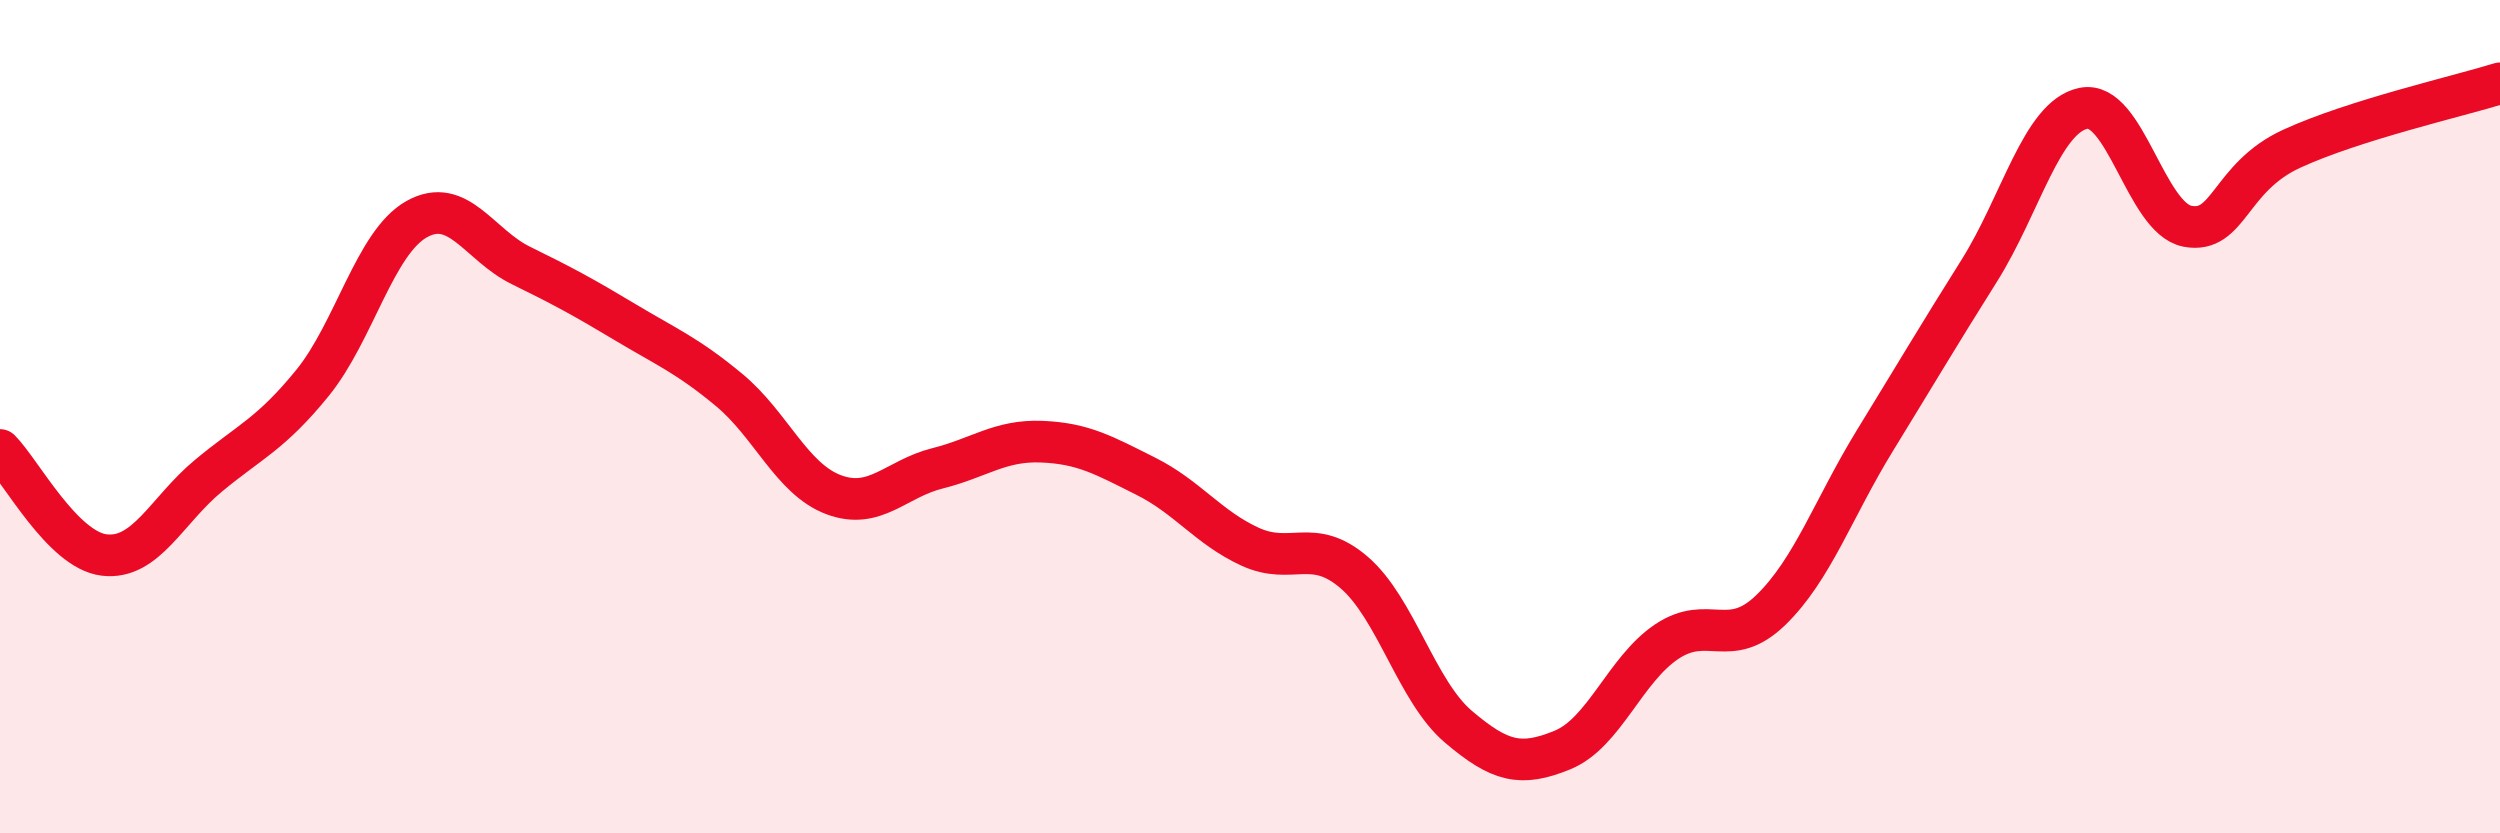 
    <svg width="60" height="20" viewBox="0 0 60 20" xmlns="http://www.w3.org/2000/svg">
      <path
        d="M 0,10.8 C 0.5,11.3 1.5,13.2 2.5,13.32 C 3.5,13.44 4,12.25 5,11.42 C 6,10.59 6.5,10.42 7.5,9.19 C 8.5,7.96 9,5.82 10,5.26 C 11,4.7 11.5,5.88 12.5,6.37 C 13.5,6.86 14,7.13 15,7.73 C 16,8.33 16.5,8.53 17.5,9.36 C 18.5,10.19 19,11.49 20,11.87 C 21,12.25 21.5,11.49 22.5,11.24 C 23.5,10.99 24,10.56 25,10.6 C 26,10.64 26.5,10.93 27.5,11.43 C 28.5,11.93 29,12.66 30,13.12 C 31,13.58 31.5,12.88 32.5,13.74 C 33.5,14.6 34,16.59 35,17.44 C 36,18.29 36.5,18.41 37.5,18 C 38.5,17.59 39,16.07 40,15.4 C 41,14.73 41.5,15.61 42.5,14.64 C 43.5,13.67 44,12.2 45,10.57 C 46,8.94 46.5,8.09 47.5,6.5 C 48.5,4.91 49,2.81 50,2.6 C 51,2.39 51.5,5.24 52.5,5.43 C 53.5,5.62 53.5,4.26 55,3.57 C 56.5,2.88 59,2.31 60,2L60 20L0 20Z"
        fill="#EB0A25"
        opacity="0.1"
        stroke-linecap="round"
        stroke-linejoin="round"
      />
      <path
        d="M 0,10.8 C 0.5,11.3 1.5,13.2 2.5,13.32 C 3.5,13.44 4,12.25 5,11.42 C 6,10.59 6.5,10.42 7.5,9.19 C 8.5,7.96 9,5.82 10,5.26 C 11,4.7 11.5,5.88 12.5,6.37 C 13.5,6.86 14,7.13 15,7.73 C 16,8.33 16.5,8.53 17.5,9.36 C 18.5,10.19 19,11.49 20,11.87 C 21,12.25 21.5,11.49 22.5,11.24 C 23.5,10.99 24,10.56 25,10.6 C 26,10.64 26.5,10.93 27.5,11.43 C 28.5,11.93 29,12.66 30,13.12 C 31,13.58 31.5,12.88 32.5,13.74 C 33.5,14.6 34,16.59 35,17.44 C 36,18.29 36.5,18.41 37.5,18 C 38.5,17.59 39,16.07 40,15.4 C 41,14.73 41.5,15.61 42.5,14.64 C 43.5,13.67 44,12.2 45,10.57 C 46,8.94 46.5,8.09 47.5,6.5 C 48.5,4.91 49,2.81 50,2.6 C 51,2.39 51.5,5.24 52.5,5.43 C 53.5,5.62 53.5,4.26 55,3.57 C 56.5,2.88 59,2.31 60,2"
        stroke="#EB0A25"
        stroke-width="1"
        fill="none"
        stroke-linecap="round"
        stroke-linejoin="round"
      />
    </svg>
  